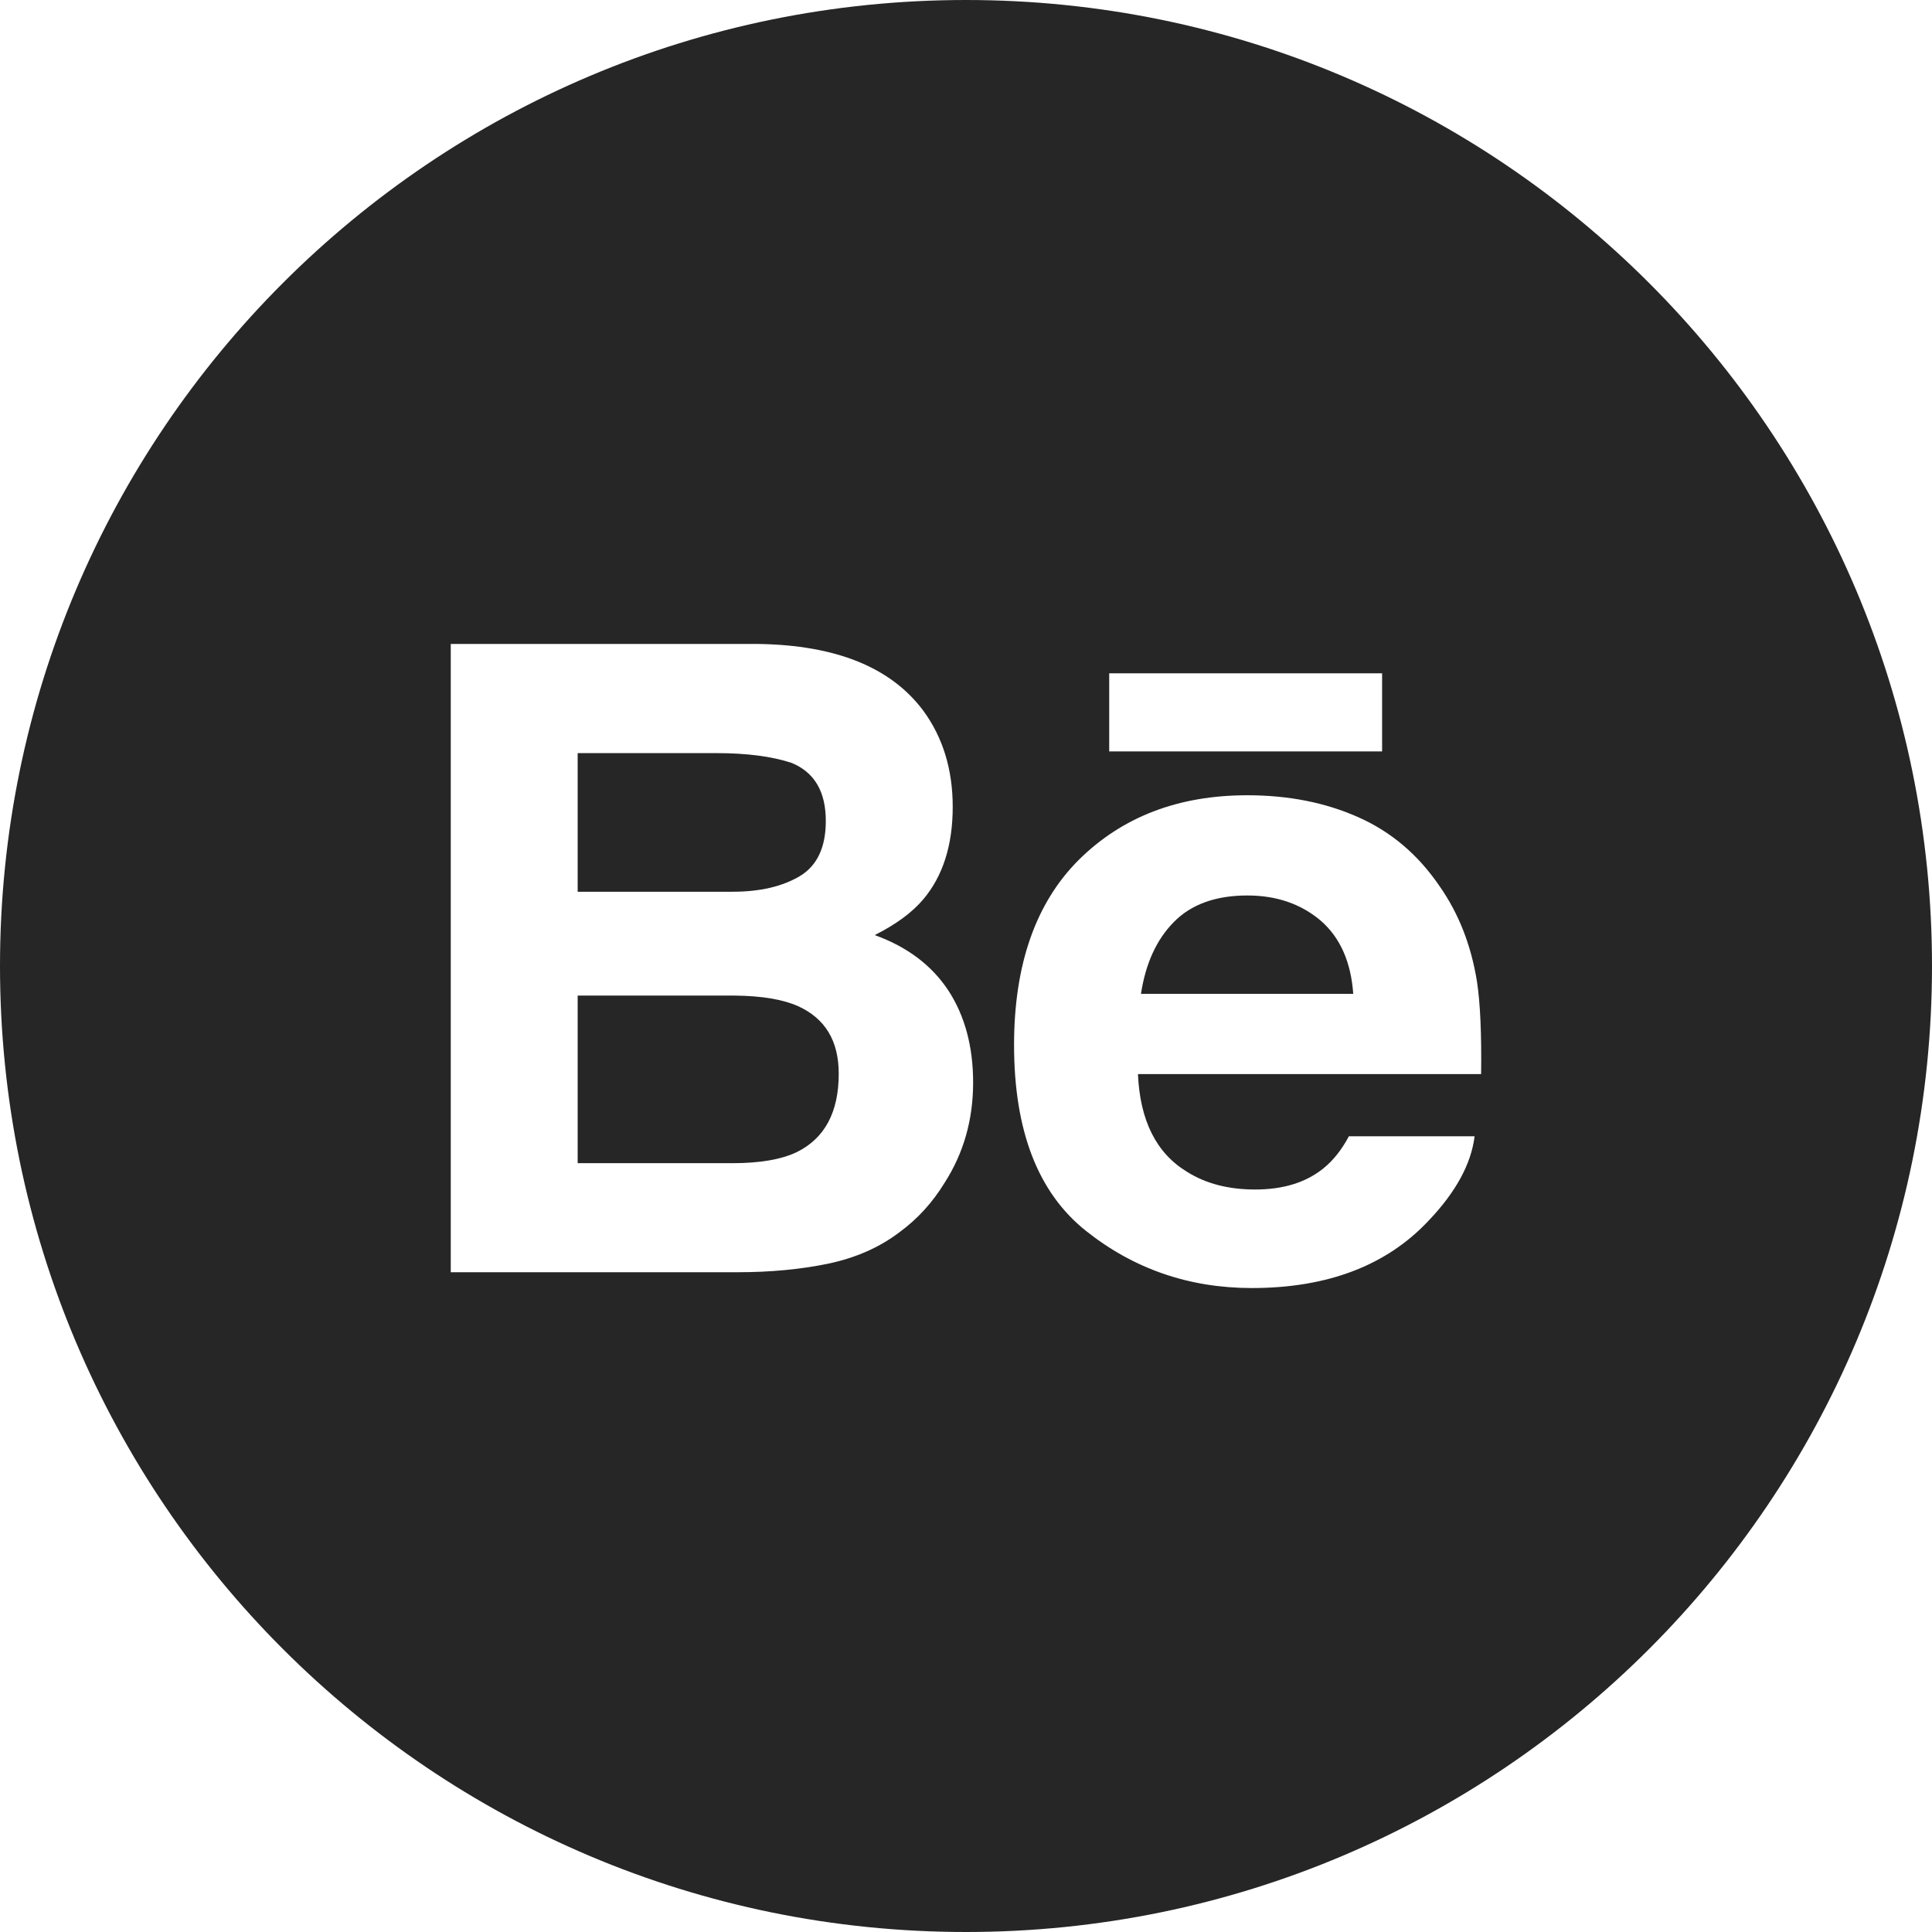 <svg width="16" height="16" viewBox="0 0 16 16" fill="none" xmlns="http://www.w3.org/2000/svg">
<path fill-rule="evenodd" clip-rule="evenodd" d="M8 0C3.582 0 0 3.582 0 8C0 12.418 3.582 16 8 16C12.418 16 16 12.418 16 8C16 3.582 12.418 0 8 0ZM11.446 6.223H9.186V5.576H11.446V6.223ZM11.247 6.767C10.975 6.646 10.669 6.586 10.329 6.586C9.758 6.586 9.294 6.765 8.935 7.12C8.578 7.476 8.398 7.987 8.398 8.654C8.398 9.364 8.596 9.878 8.994 10.194C9.39 10.509 9.848 10.667 10.367 10.667C10.996 10.667 11.485 10.48 11.834 10.106C12.058 9.87 12.184 9.638 12.212 9.41H11.171C11.111 9.523 11.04 9.611 10.961 9.675C10.816 9.793 10.627 9.851 10.395 9.851C10.175 9.851 9.988 9.803 9.833 9.706C9.576 9.551 9.441 9.281 9.424 8.895H12.266C12.27 8.563 12.259 8.308 12.232 8.131C12.184 7.83 12.081 7.565 11.92 7.336C11.743 7.077 11.519 6.887 11.247 6.767ZM6.282 5.333C6.925 5.343 7.38 5.527 7.648 5.888C7.809 6.109 7.89 6.373 7.89 6.682C7.89 6.999 7.809 7.255 7.646 7.448C7.555 7.556 7.421 7.655 7.244 7.744C7.513 7.841 7.716 7.994 7.854 8.203C7.99 8.412 8.059 8.666 8.059 8.965C8.059 9.274 7.98 9.55 7.823 9.795C7.724 9.957 7.6 10.094 7.45 10.204C7.282 10.332 7.084 10.418 6.855 10.466C6.625 10.513 6.377 10.536 6.11 10.536H3.733V5.333H6.282Z" fill="#262626"/>
<path fill-rule="evenodd" clip-rule="evenodd" d="M4.784 6.237H5.932C6.185 6.237 6.392 6.264 6.556 6.318C6.745 6.396 6.839 6.556 6.839 6.799C6.839 7.017 6.767 7.169 6.625 7.255C6.481 7.341 6.295 7.385 6.067 7.385H4.784V6.237ZM9.721 7.636C9.865 7.489 10.069 7.416 10.33 7.416C10.571 7.416 10.772 7.485 10.936 7.623C11.097 7.762 11.188 7.964 11.207 8.231H9.449C9.487 7.981 9.577 7.782 9.721 7.636ZM6.083 8.245H4.784V9.633H6.065C6.294 9.633 6.472 9.602 6.599 9.541C6.83 9.427 6.946 9.211 6.946 8.892C6.946 8.62 6.834 8.435 6.61 8.333C6.485 8.277 6.309 8.247 6.083 8.245Z" fill="#262626"/>
</svg>
